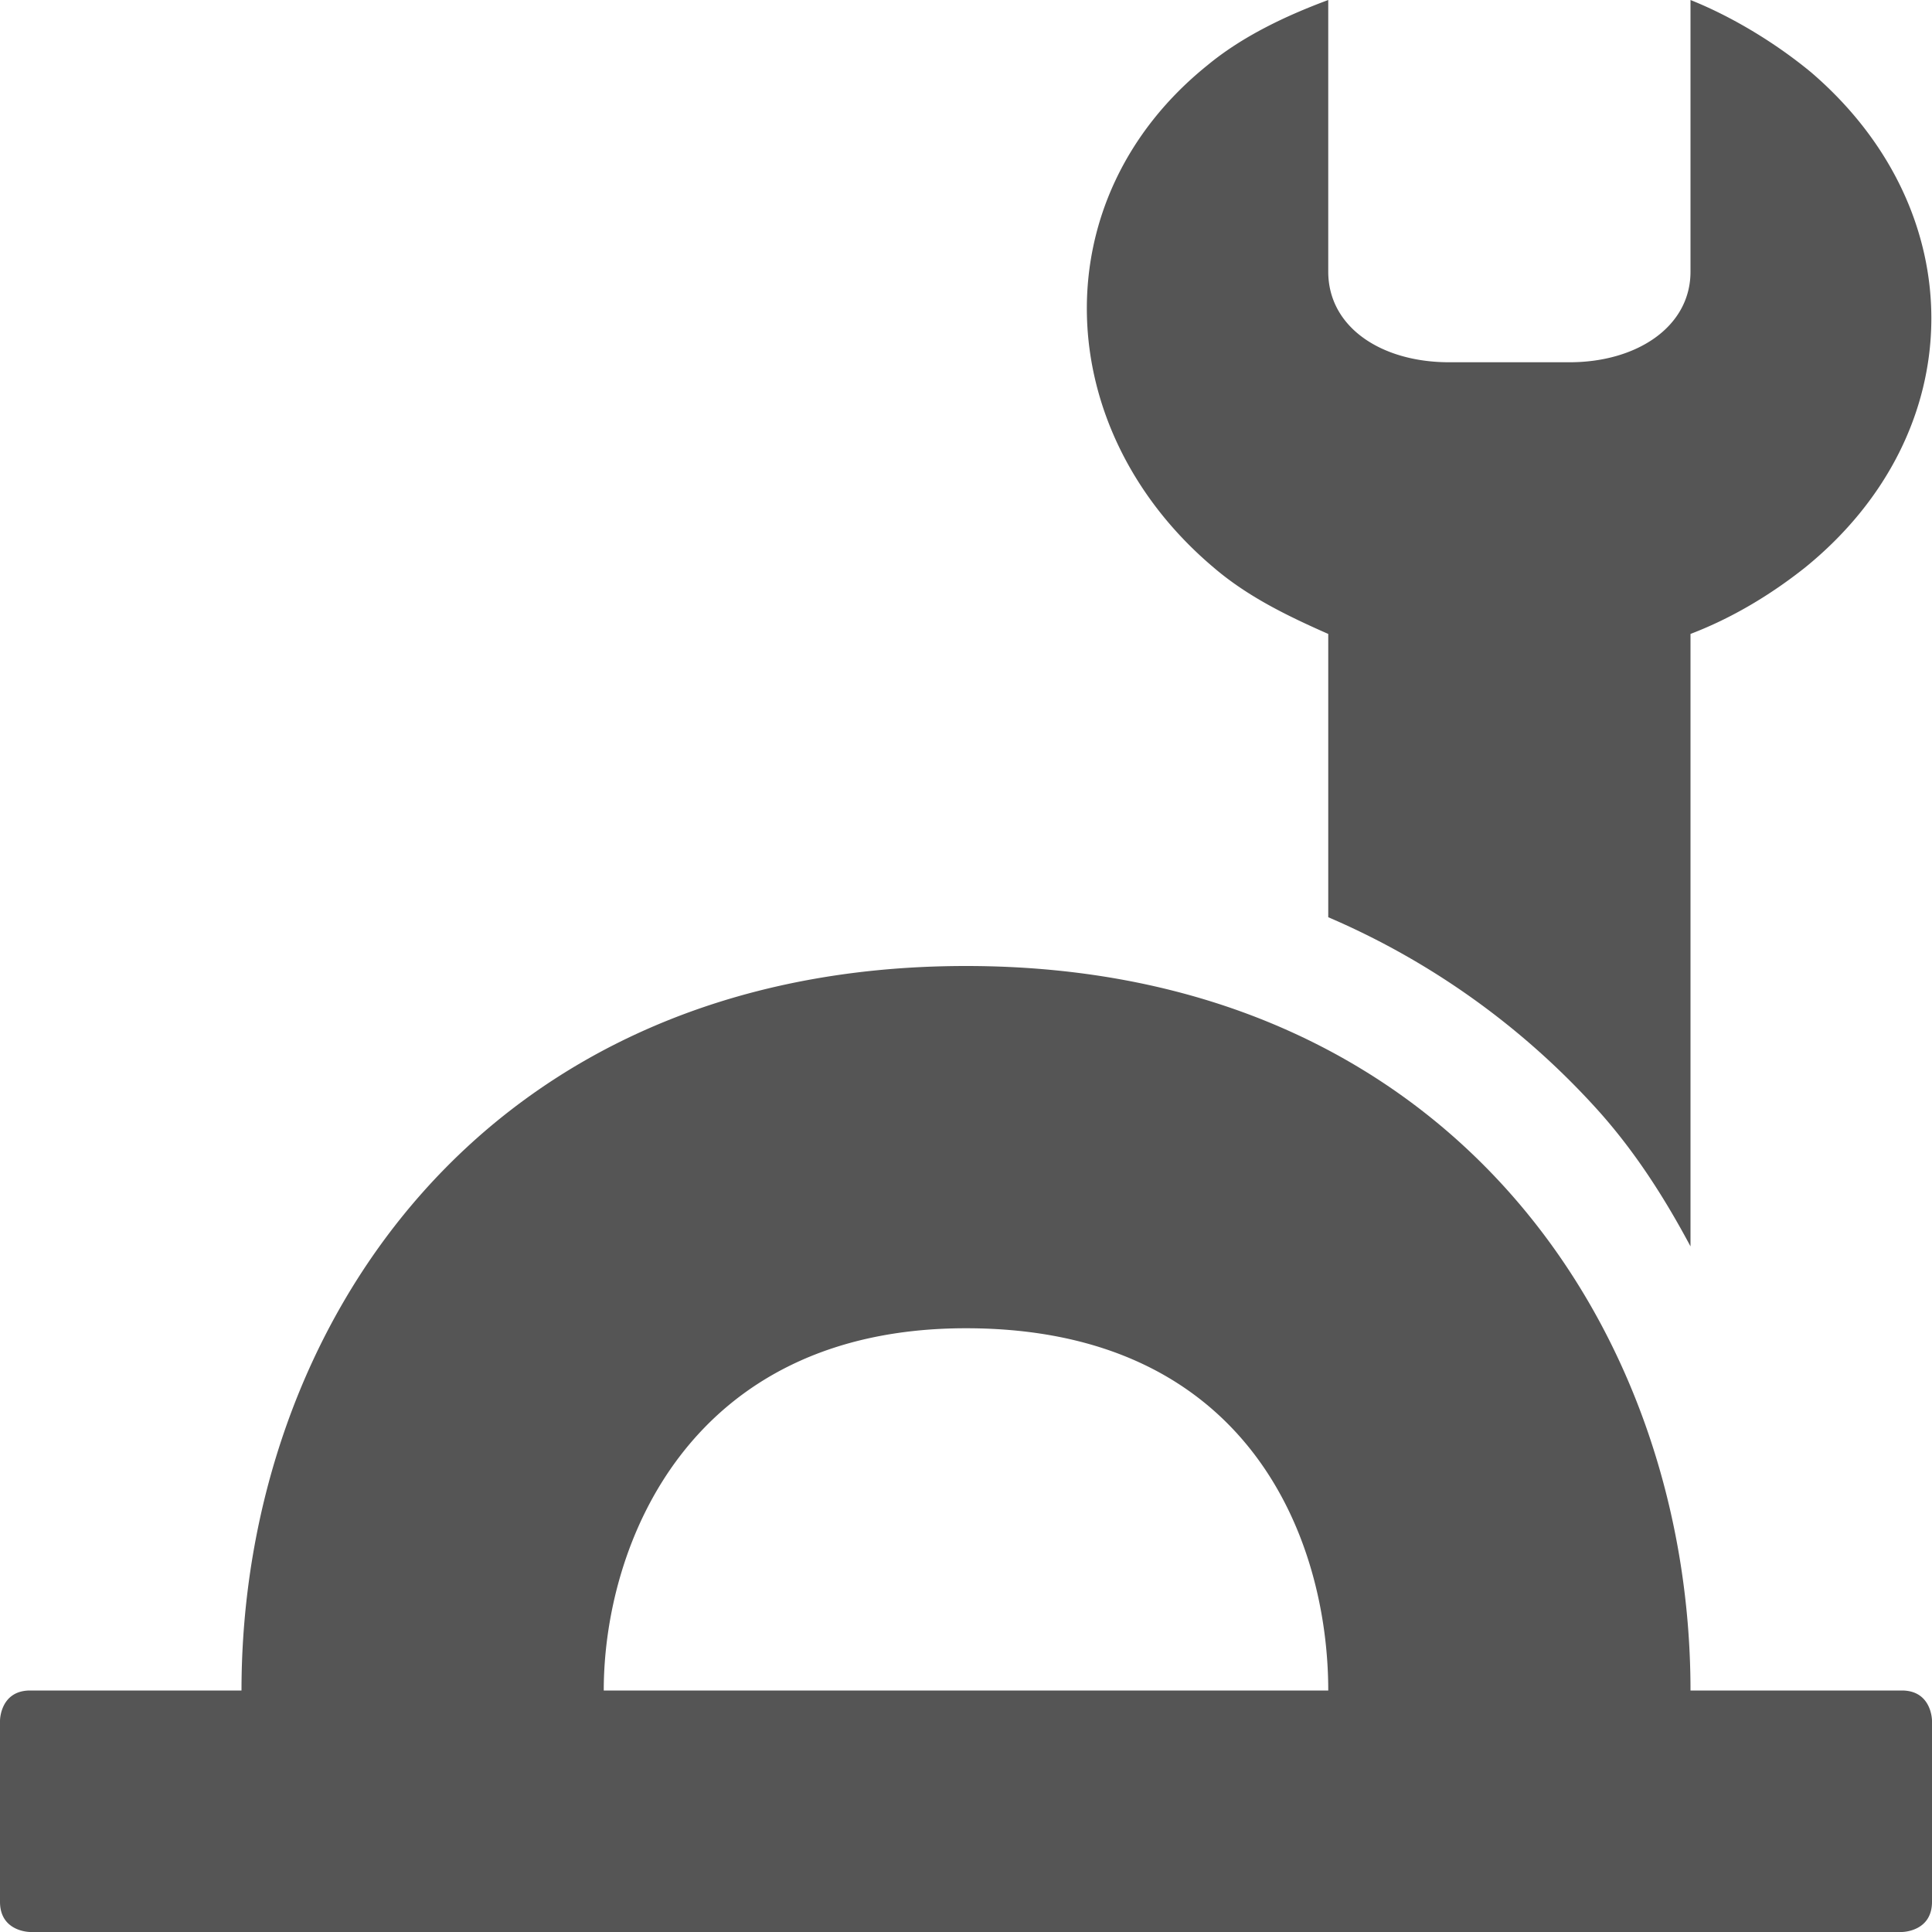 <svg xmlns="http://www.w3.org/2000/svg" width="16" height="16"><path d="M8 8c-4 0-6 3-6 6H.25c-.25 0-.25.25-.25.25v1.5c0 .25.25.25.25.25h15.5s.25 0 .25-.25v-1.5s0-.25-.25-.25H14c0-3-2-6-6-6zm0 3c2.35 0 3 1.76 3 3H5c0-1.2.7-3 3-3zM11 0c-.35.13-.71.3-1 .54-1.38 1.11-1.3 3.02.051 4.16.28.24.609.4.949.55v2.346a6.399 6.399 0 0 1 2.248 1.615c.304.342.543.72.752 1.111V5.25c.34-.13.659-.32.949-.55 1.38-1.12 1.391-2.95.051-4.1-.29-.24-.65-.46-1-.6v2.25c0 .46-.45.75-1 .75h-1c-.56 0-1-.29-1-.75z" fill="#555555"/></svg>